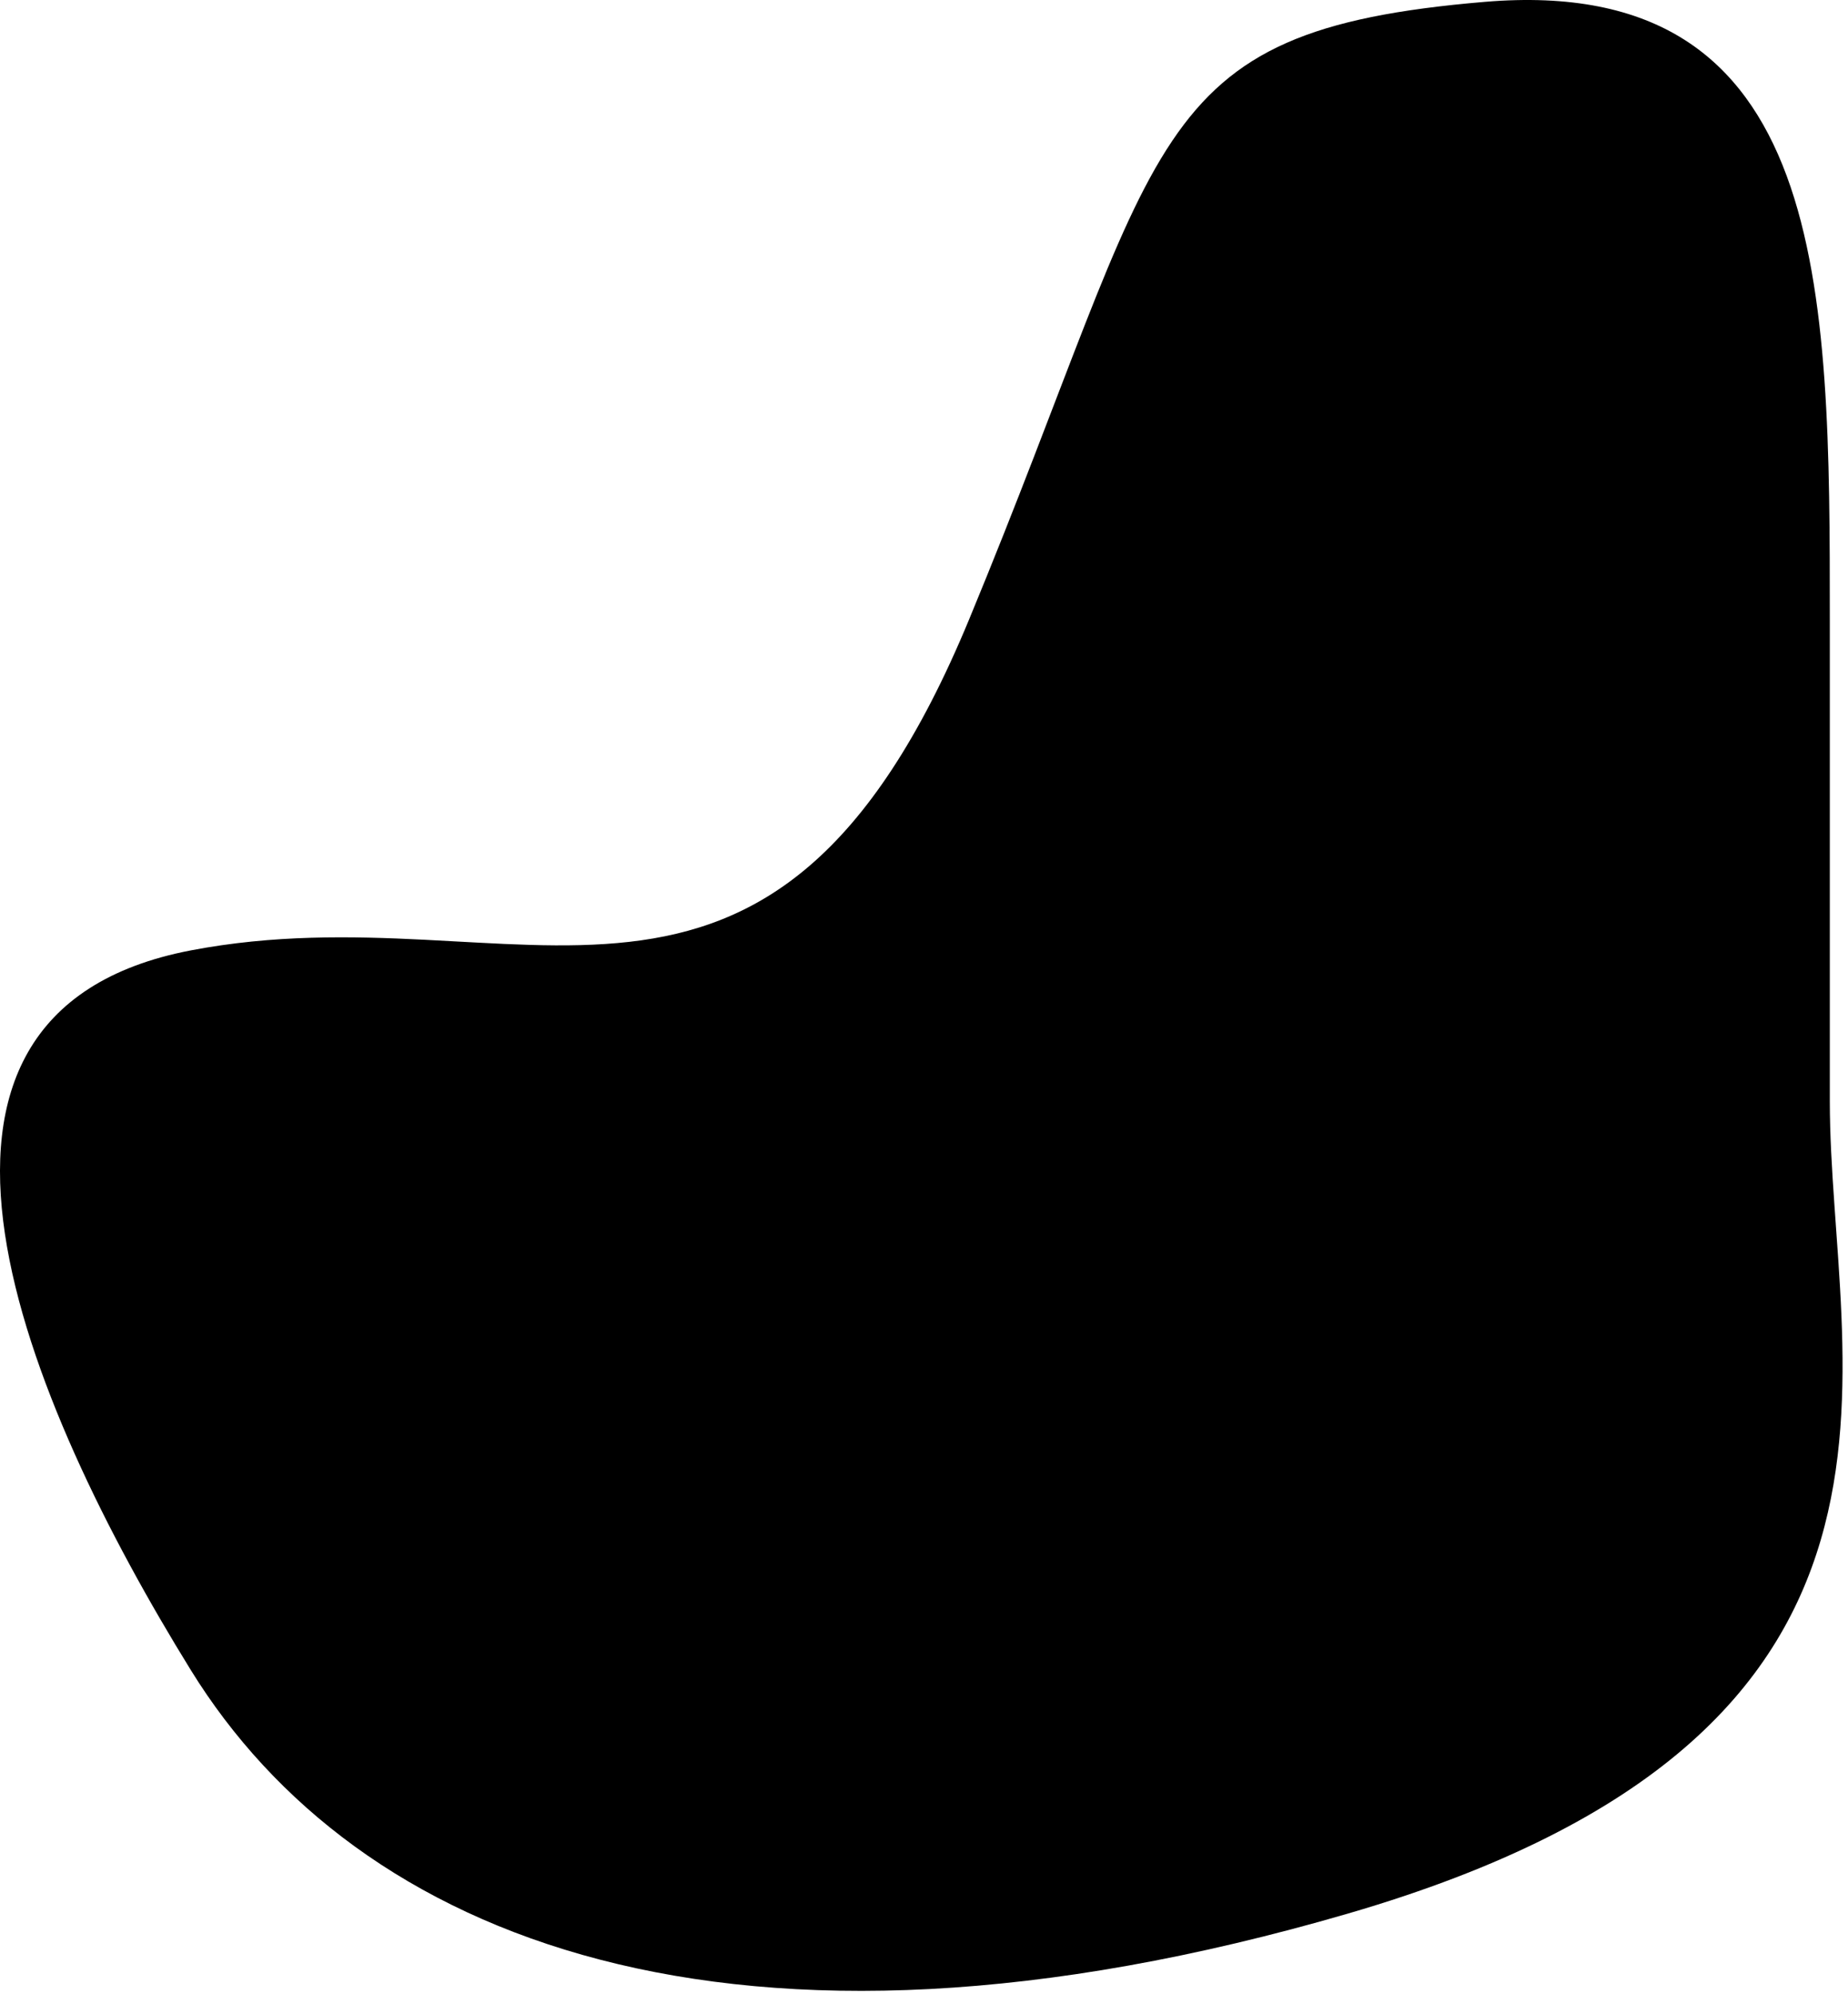 <svg xmlns="http://www.w3.org/2000/svg" width="190" height="205" viewBox="0 0 190 205" fill="none"><path d="M188.13 113.193V63.693C188.13 29.693 188.13 -2.807 152.63 0.193C117.13 3.193 120.13 14.193 99.63 63.693C79.13 113.193 53.63 91.193 19.63 97.693C-14.37 104.193 2.63 144.193 19.63 171.693C36.63 199.193 75.13 215.193 138.63 196.693C202.13 178.193 188.13 140.693 188.13 113.193Z" fill="black"></path></svg>